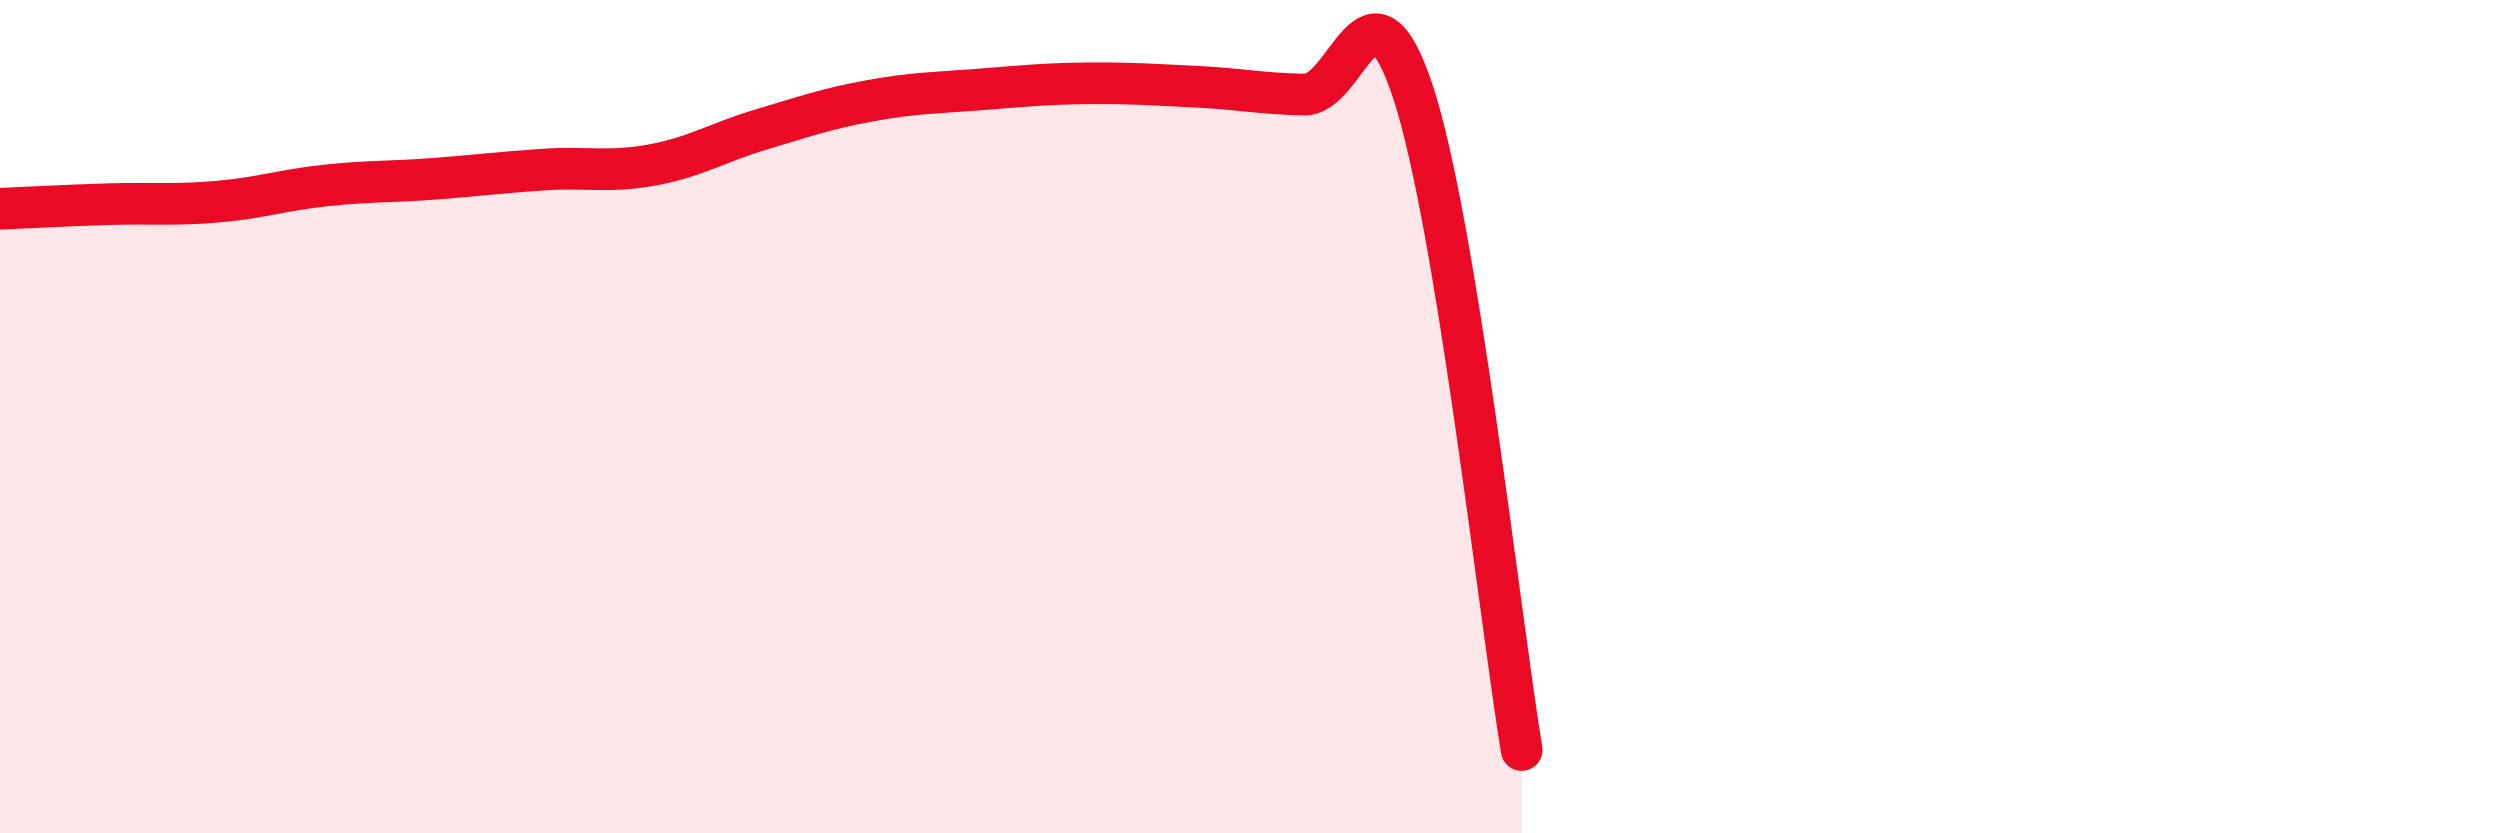 
    <svg width="60" height="20" viewBox="0 0 60 20" xmlns="http://www.w3.org/2000/svg">
      <path
        d="M 0,5.01 C 0.52,4.99 1.57,4.93 2.61,4.9 C 3.65,4.87 4.18,4.93 5.22,4.84 C 6.26,4.75 6.79,4.56 7.83,4.45 C 8.87,4.34 9.39,4.37 10.43,4.29 C 11.47,4.21 12,4.14 13.04,4.07 C 14.08,4 14.61,4.15 15.65,3.96 C 16.69,3.77 17.22,3.42 18.26,3.11 C 19.3,2.8 19.83,2.61 20.87,2.42 C 21.91,2.23 22.44,2.23 23.48,2.15 C 24.52,2.07 25.05,2.01 26.09,2 C 27.13,1.99 27.66,2.03 28.7,2.08 C 29.74,2.13 30.26,2.25 31.3,2.27 C 32.34,2.29 32.87,-0.95 33.91,2.2 C 34.95,5.35 36,14.84 36.52,18L36.52 20L0 20Z"
        fill="#EB0A25"
        opacity="0.1"
        stroke-linecap="round"
        stroke-linejoin="round"
      />
      <path
        d="M 0,5.01 C 0.52,4.99 1.57,4.93 2.61,4.9 C 3.65,4.87 4.18,4.93 5.22,4.84 C 6.26,4.75 6.79,4.56 7.83,4.45 C 8.87,4.34 9.39,4.37 10.43,4.29 C 11.47,4.21 12,4.14 13.04,4.07 C 14.08,4 14.61,4.15 15.65,3.96 C 16.69,3.77 17.22,3.42 18.26,3.11 C 19.3,2.8 19.83,2.61 20.87,2.42 C 21.91,2.23 22.44,2.23 23.48,2.15 C 24.52,2.07 25.05,2.01 26.09,2 C 27.13,1.99 27.66,2.03 28.7,2.08 C 29.74,2.13 30.26,2.25 31.3,2.27 C 32.34,2.29 32.87,-0.95 33.91,2.2 C 34.95,5.35 36,14.84 36.52,18"
        stroke="#EB0A25"
        stroke-width="1"
        fill="none"
        stroke-linecap="round"
        stroke-linejoin="round"
      />
    </svg>
  
